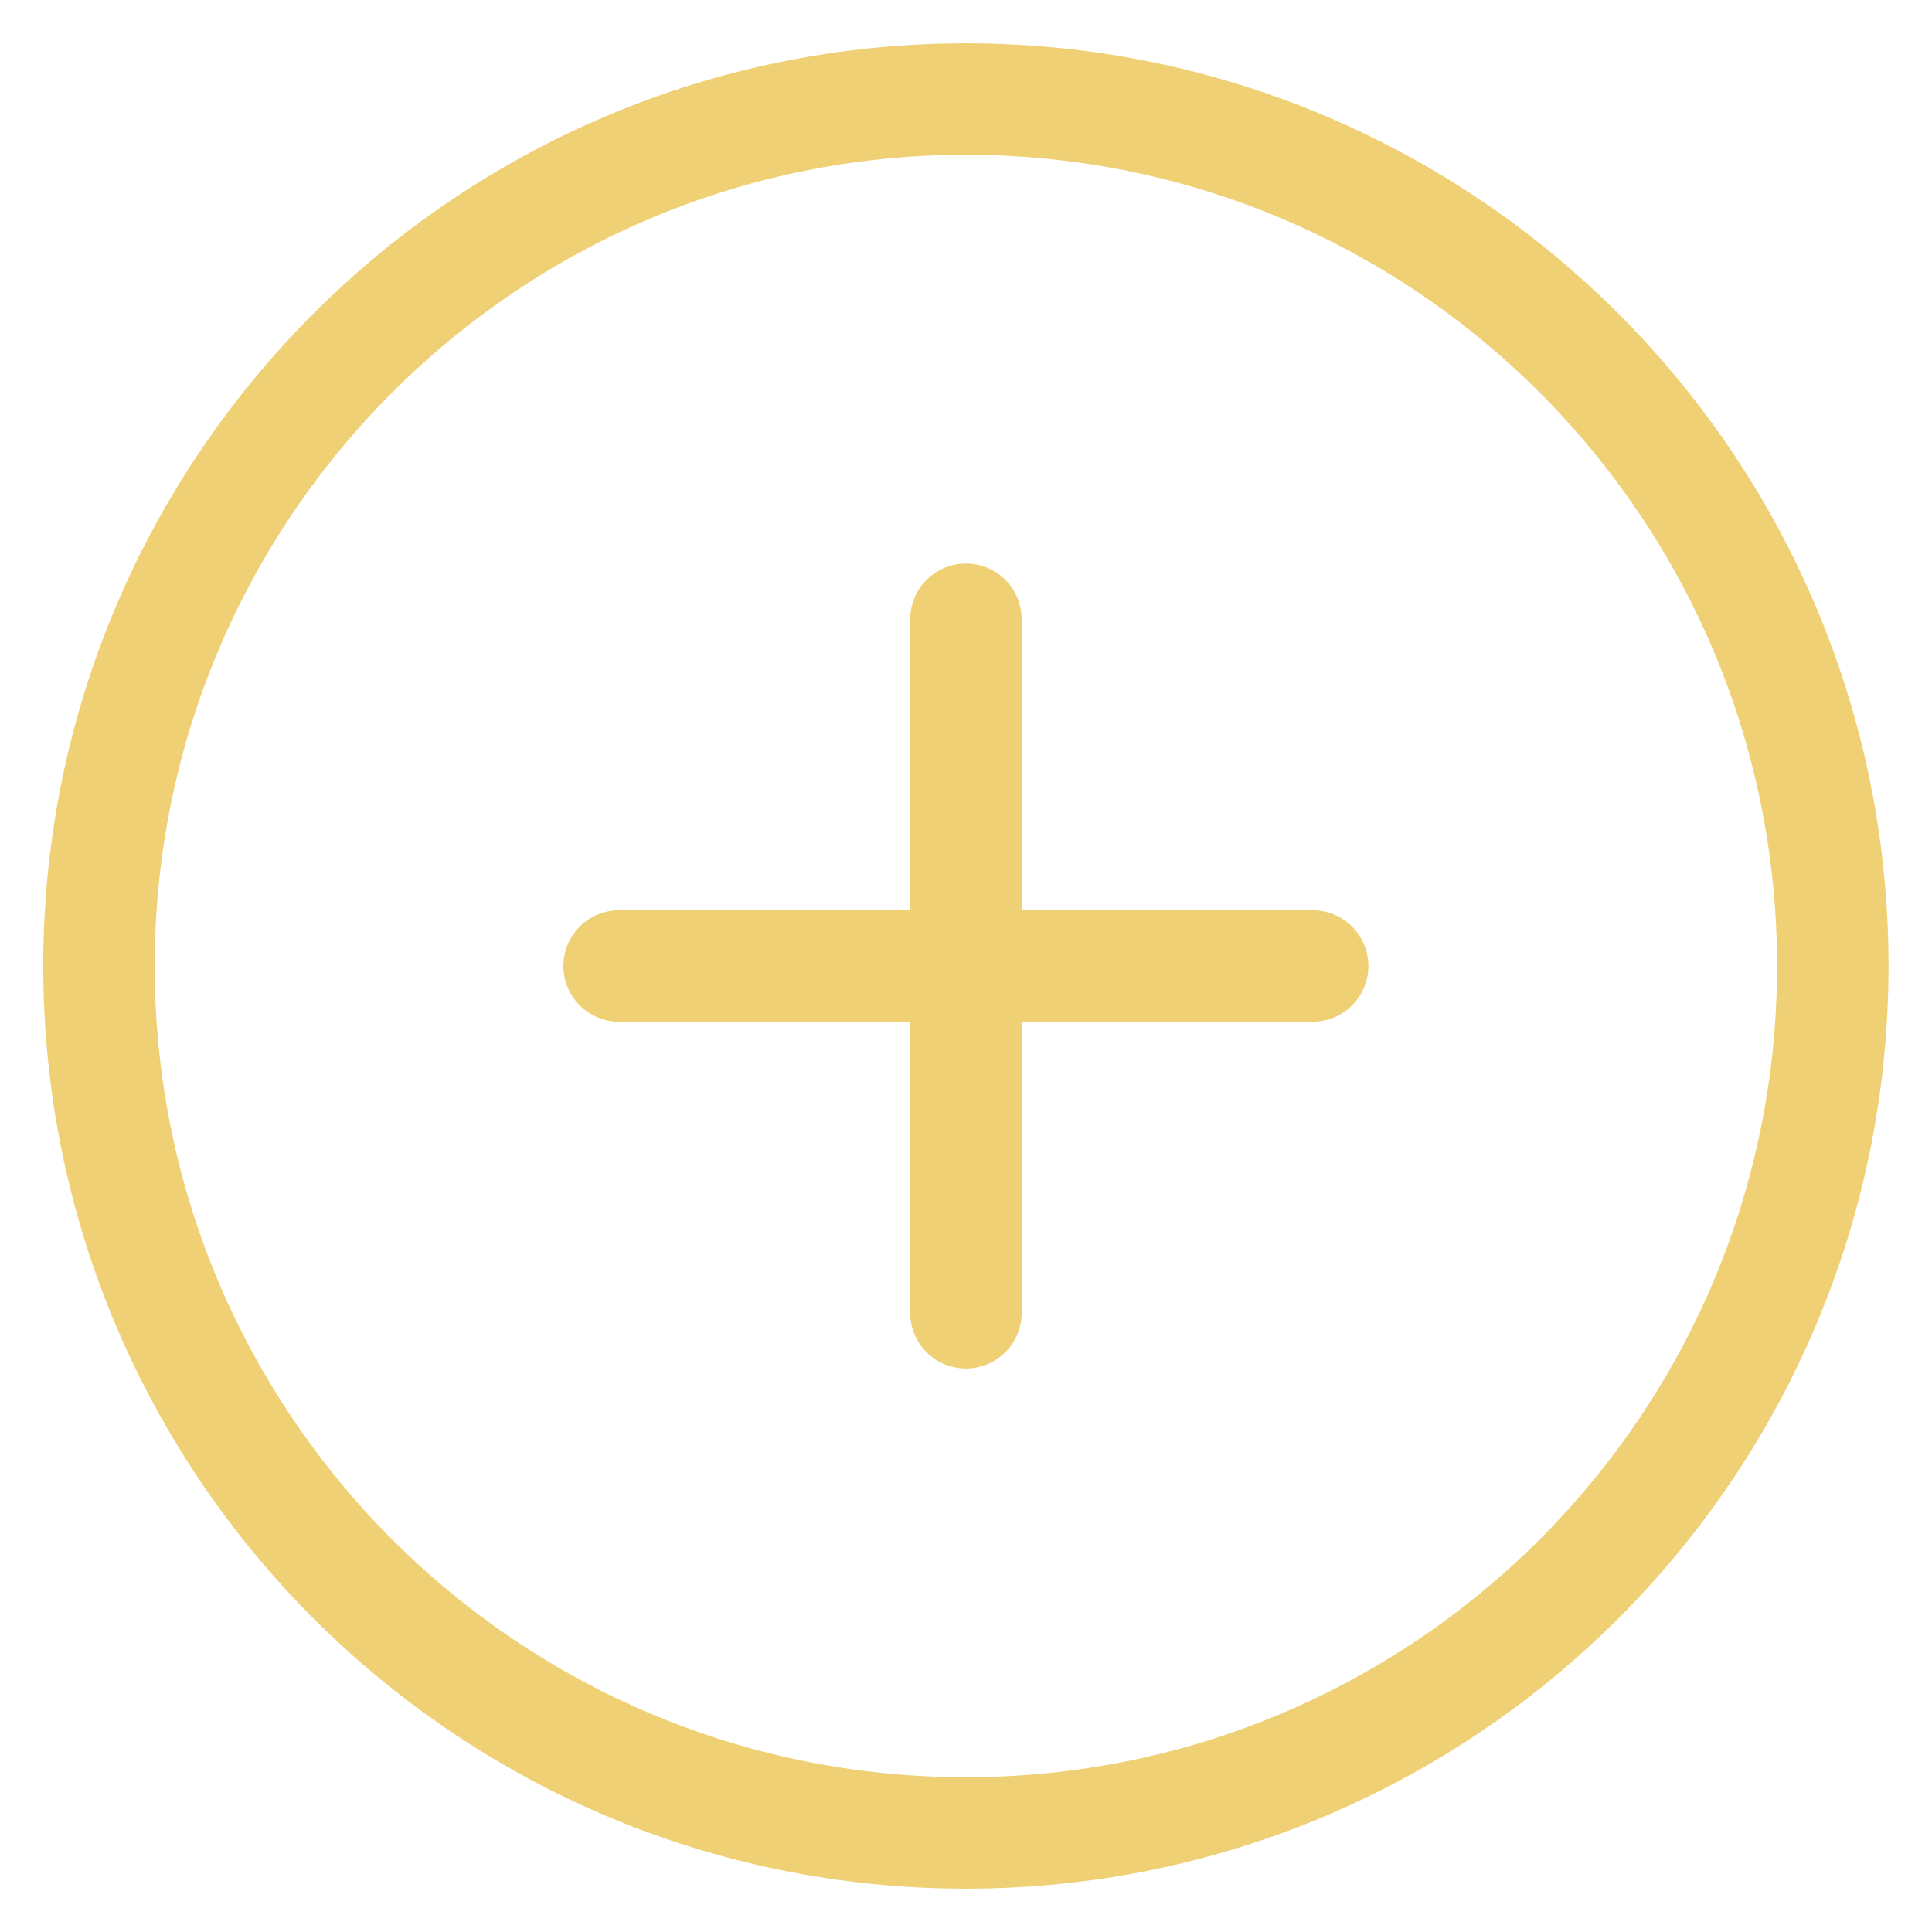 <?xml version="1.0" encoding="UTF-8"?> <svg xmlns="http://www.w3.org/2000/svg" width="26" height="26" viewBox="0 0 26 26" fill="none"> <path d="M12.999 8.334V17.667M8.332 13H17.665M24.665 13C24.665 19.444 19.442 24.667 12.999 24.667C6.555 24.667 1.332 19.444 1.332 13C1.332 6.557 6.555 1.333 12.999 1.333C19.442 1.333 24.665 6.557 24.665 13Z" stroke="#EFD074" stroke-width="1.5" stroke-linecap="round" stroke-linejoin="round"></path> </svg> 